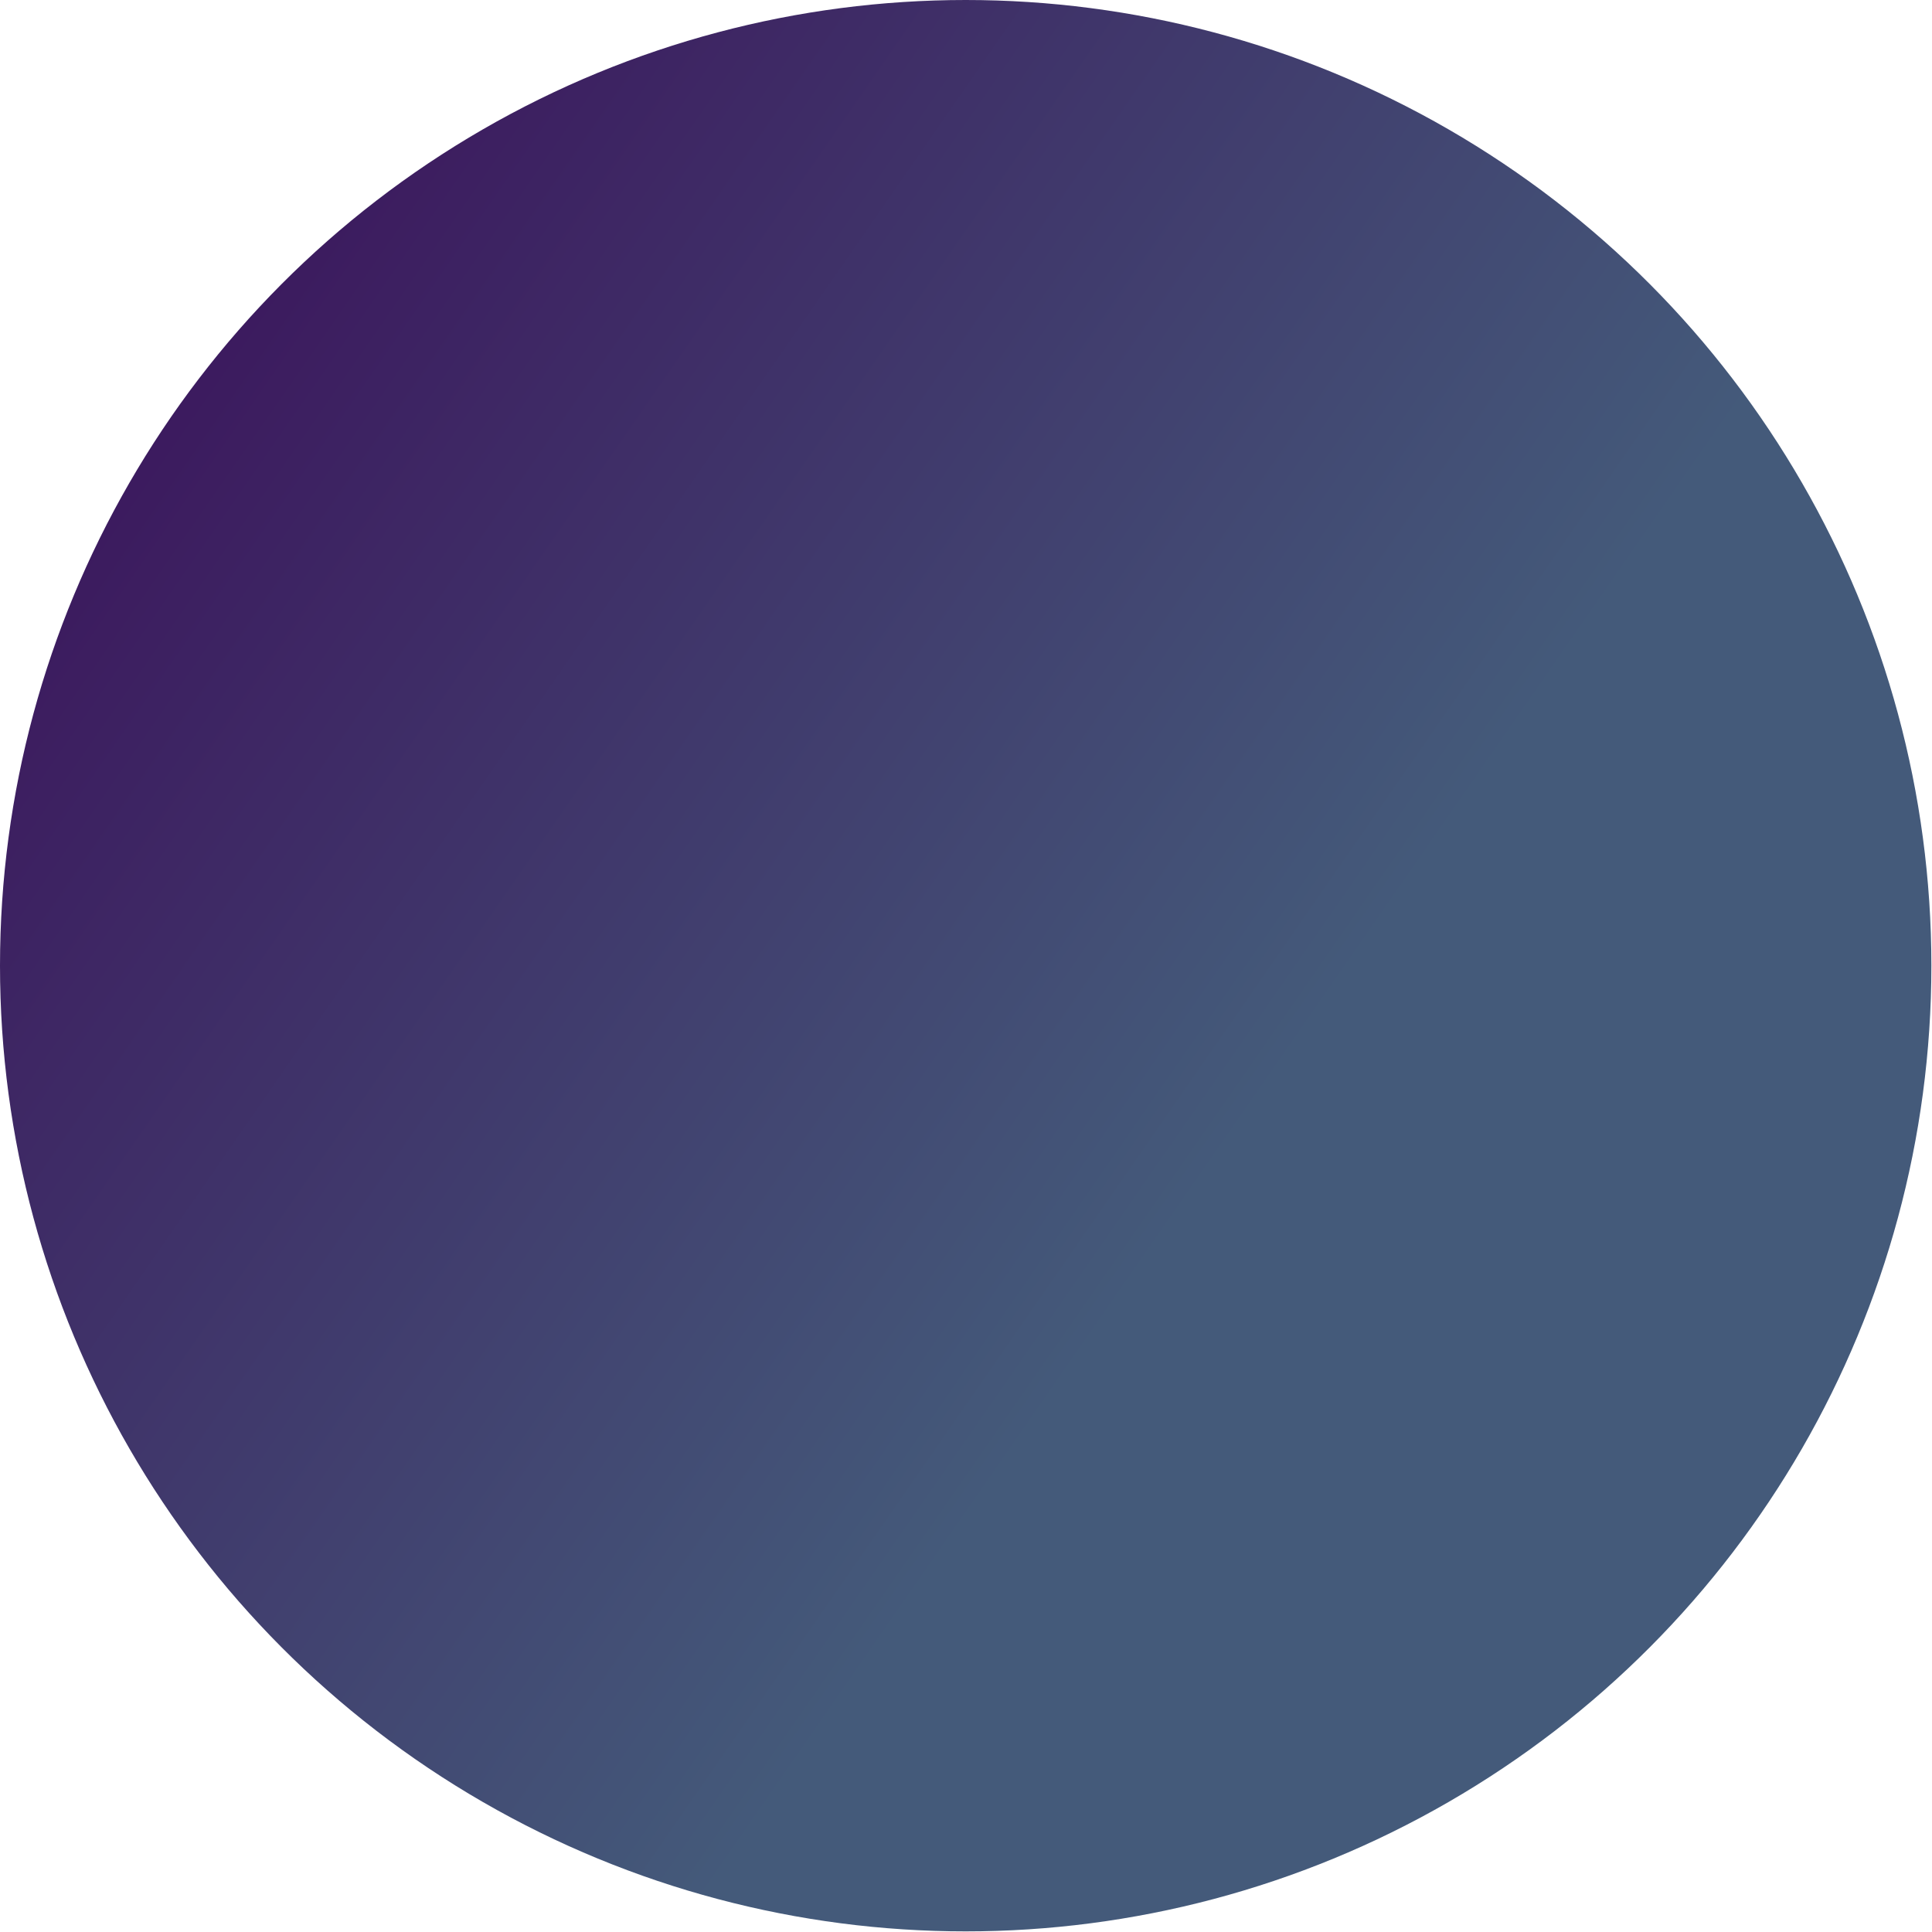 <?xml version="1.0" encoding="UTF-8"?>
<svg id="_レイヤー_2" data-name="レイヤー 2" xmlns="http://www.w3.org/2000/svg" xmlns:xlink="http://www.w3.org/1999/xlink" viewBox="0 0 31.25 31.25">
  <defs>
    <style>
      .cls-1 {
        fill: url(#_名称未設定グラデーション_10);
      }
    </style>
    <linearGradient id="_名称未設定グラデーション_10" data-name="名称未設定グラデーション 10" x1="19.89" y1="18.58" x2="-1.95" y2="3.43" gradientUnits="userSpaceOnUse">
      <stop offset="0" stop-color="#445a7a"/>
      <stop offset="1" stop-color="#3a0957"/>
    </linearGradient>
  </defs>
  <g id="_レイヤー_1-2" data-name="レイヤー 1">
    <circle class="cls-1" cx="15.62" cy="15.62" r="15.62"/>
  </g>
</svg>